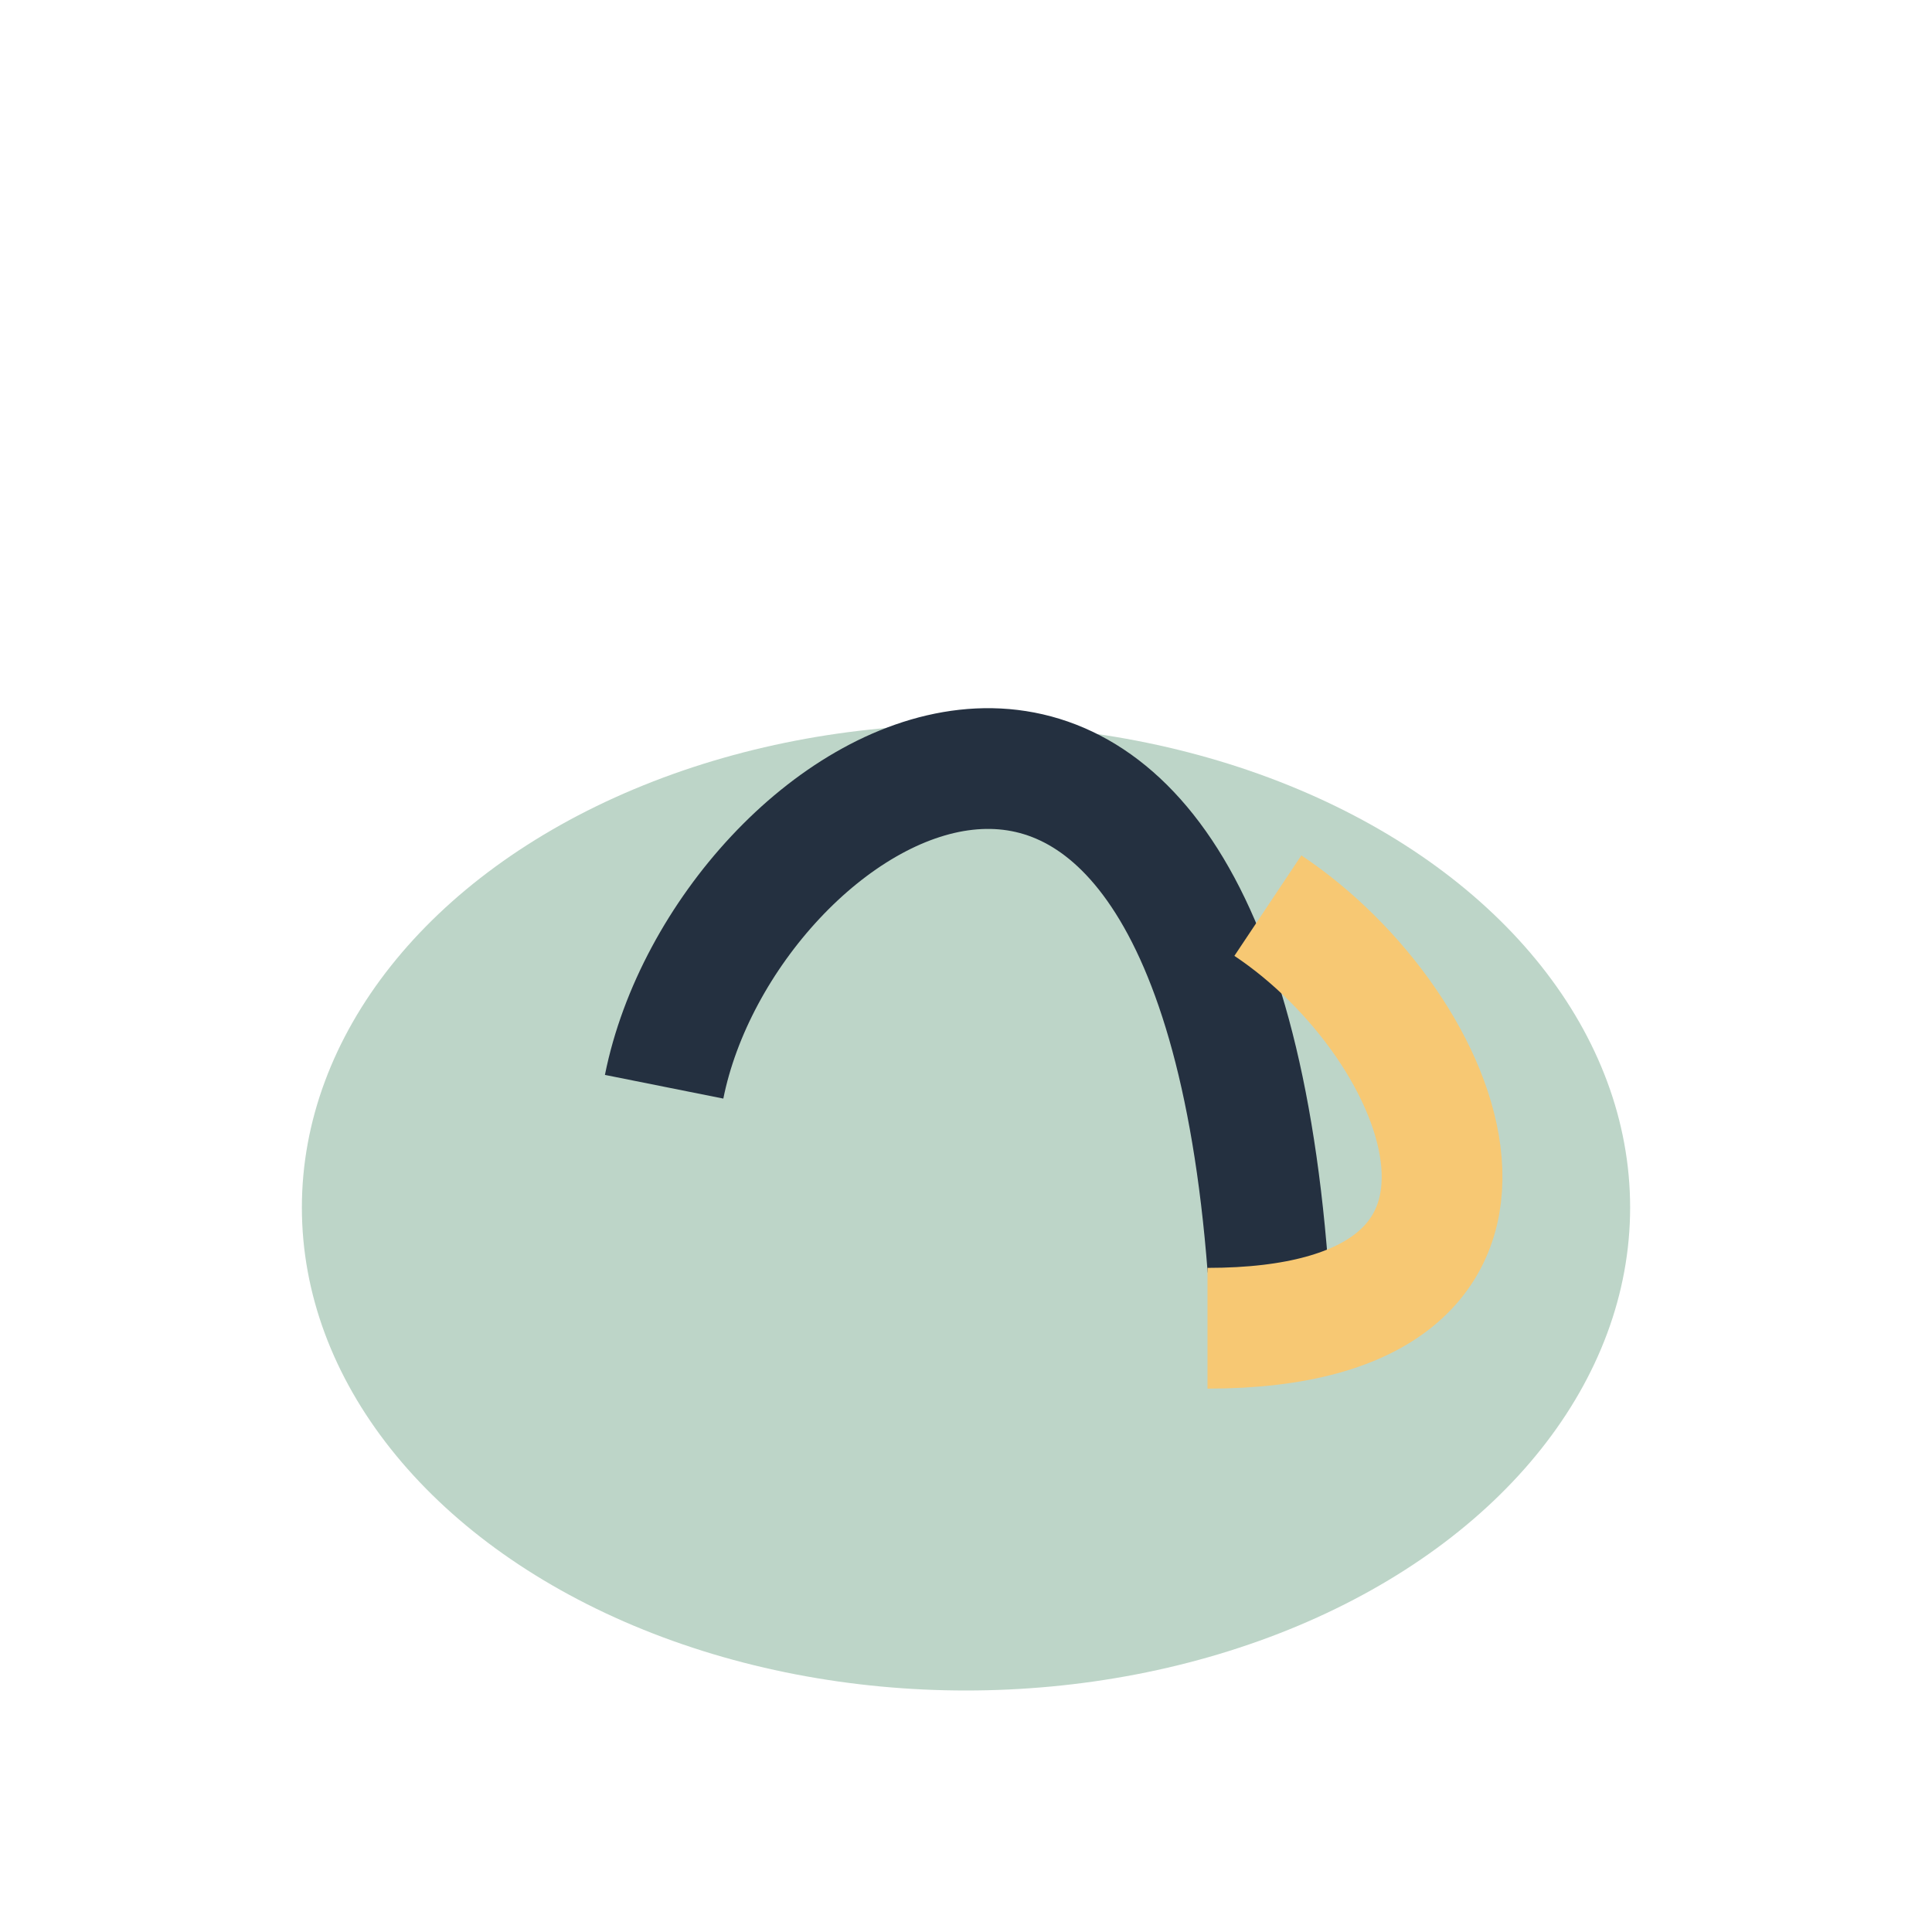 <?xml version="1.0" encoding="UTF-8"?>
<svg xmlns="http://www.w3.org/2000/svg" width="32" height="32" viewBox="0 0 32 32"><ellipse cx="16" cy="20" rx="11" ry="8" fill="#BDD5C8"/><path d="M11 18c1-5 9-10 10 3" stroke="#243040" stroke-width="2" fill="none"/><path d="M21 15c3 2 5 7-1 7" stroke="#F7C873" stroke-width="2" fill="none"/></svg>